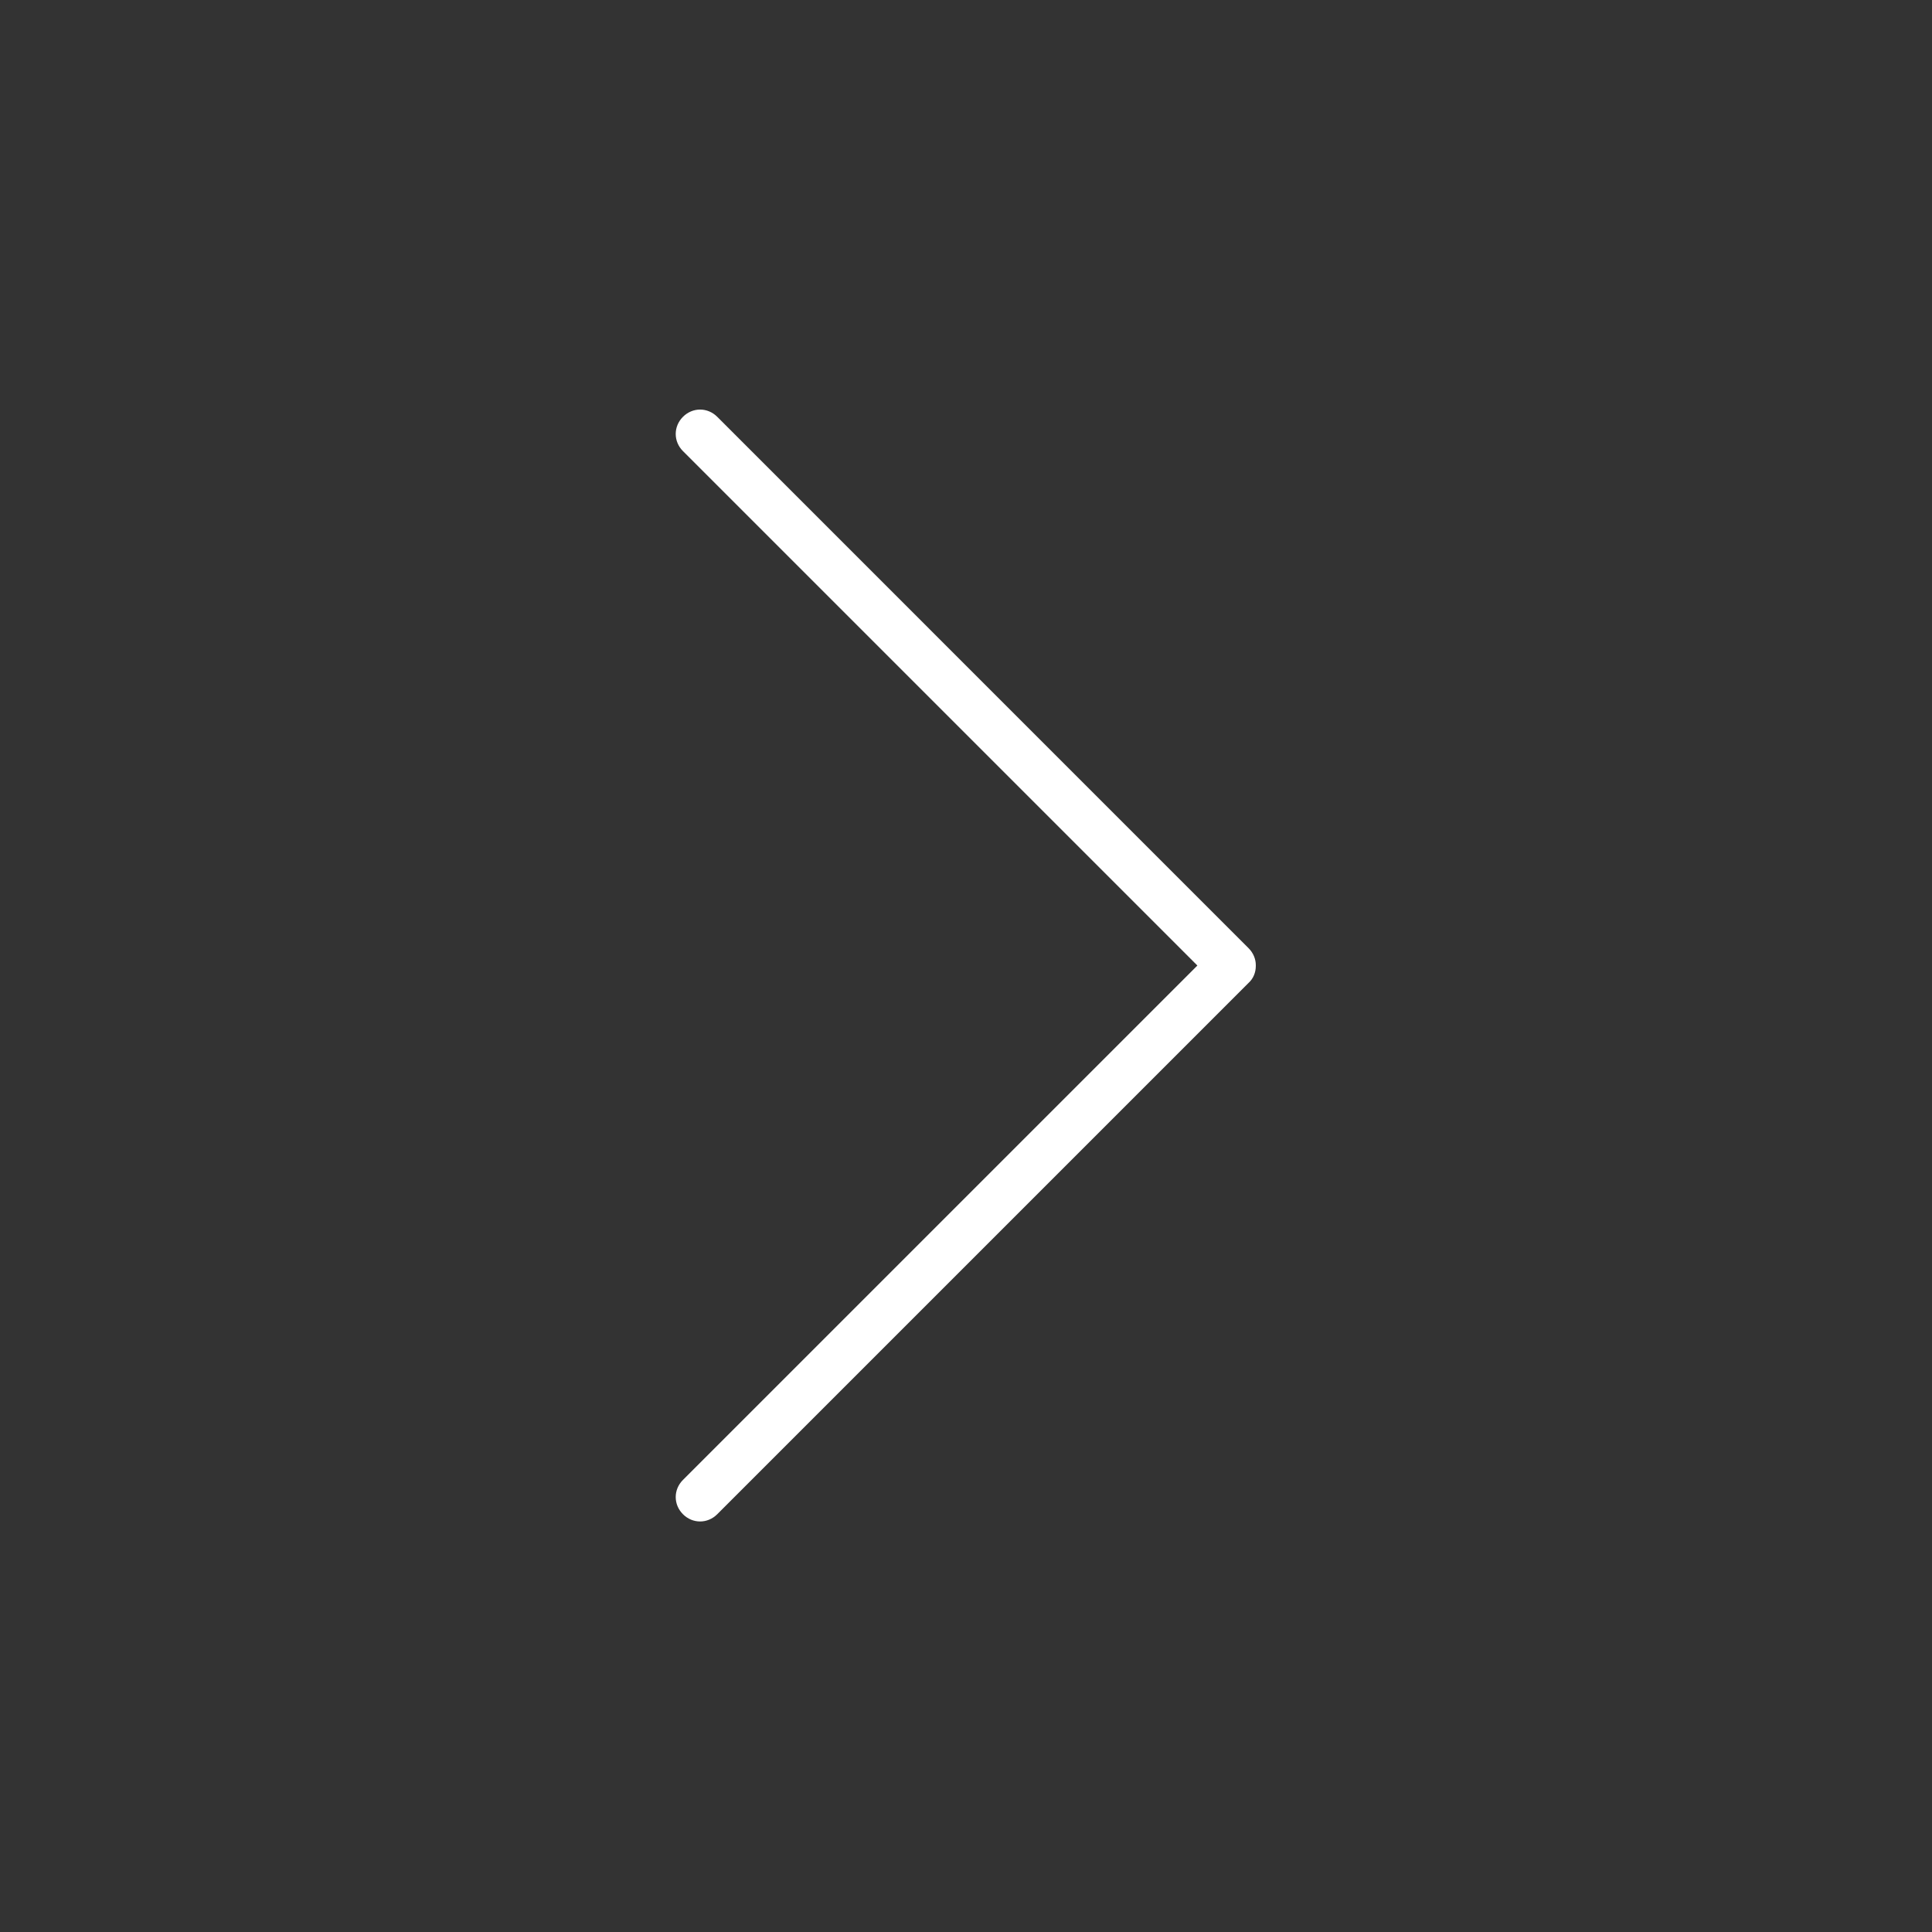 <svg width="50" height="50" viewBox="0 0 50 50" fill="none" xmlns="http://www.w3.org/2000/svg">
<rect x="0" y="0" width="50" height="50" fill="#333333" stroke="none"/>
<path d="M32.5 25C32.5 25.163 32.438 25.325 32.312 25.438L18.562 39.188C18.312 39.438 17.925 39.438 17.675 39.188C17.425 38.938 17.425 38.55 17.675 38.3L30.988 24.988L17.675 11.675C17.425 11.425 17.425 11.037 17.675 10.787C17.925 10.537 18.312 10.537 18.562 10.787L32.312 24.538C32.438 24.663 32.5 24.825 32.5 24.975V25Z" fill="white"/>
</svg>
